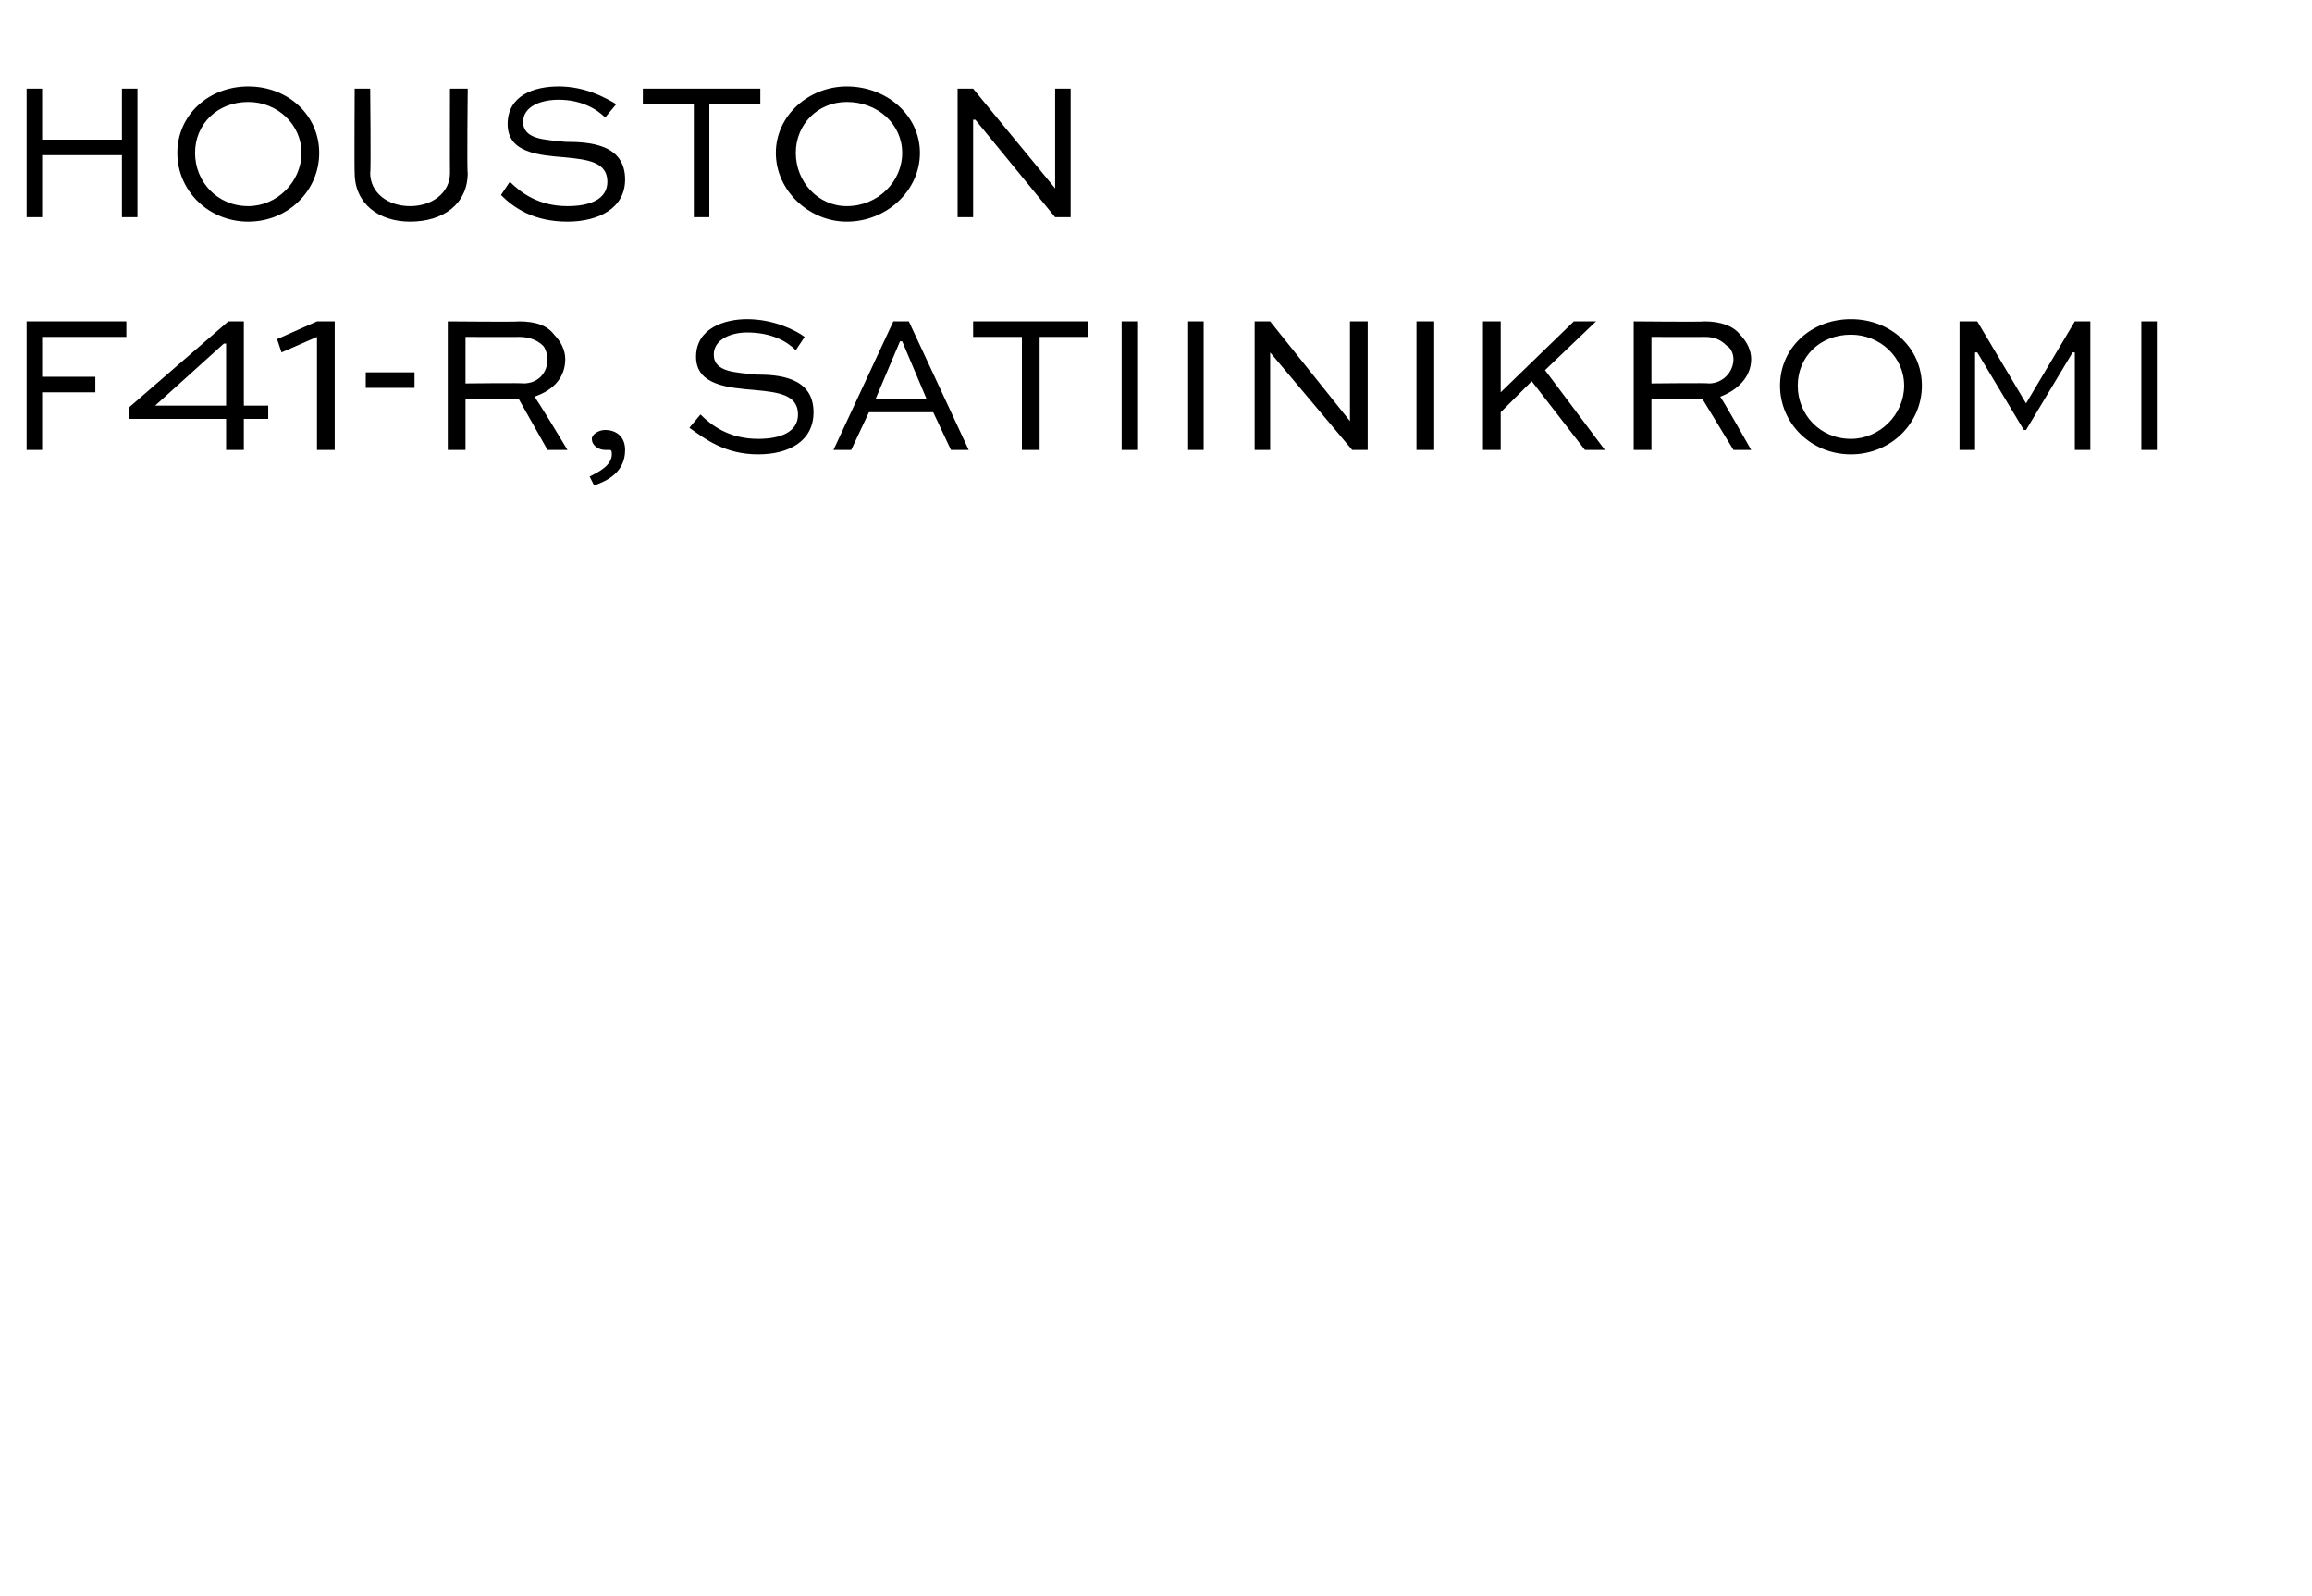 <?xml version="1.0" standalone="no"?>
<!DOCTYPE svg PUBLIC "-//W3C//DTD SVG 1.1//EN" "http://www.w3.org/Graphics/SVG/1.1/DTD/svg11.dtd">
<svg xmlns="http://www.w3.org/2000/svg" version="1.1" width="104.3px" height="72px" viewBox="0 -3 104.3 72" style="top:-3px">
  <desc>houston f41 r, satiinikromi</desc>
  <defs/>
  <g id="Polygon220123">
    <path d="M 1.2 17.3 L 1.2 11.5 L 5.7 11.5 L 5.7 12.2 L 1.9 12.2 L 1.9 14 L 4.3 14 L 4.3 14.7 L 1.9 14.7 L 1.9 17.3 L 1.2 17.3 Z M 12.1 15.9 L 11 15.9 L 11 17.3 L 10.2 17.3 L 10.2 15.9 L 5.8 15.9 L 5.8 15.4 L 10.3 11.5 L 11 11.5 L 11 15.3 L 12.1 15.3 L 12.1 15.9 Z M 7 15.3 L 10.2 15.3 L 10.2 12.5 L 10.1 12.5 L 7 15.3 L 7 15.3 Z M 12.5 12.3 L 14.3 11.5 L 15.1 11.5 L 15.1 17.3 L 14.3 17.3 L 14.3 12.2 L 12.7 12.9 L 12.5 12.3 Z M 16.5 13.8 L 18.7 13.8 L 18.7 14.5 L 16.5 14.5 L 16.5 13.8 Z M 20.2 17.3 L 20.2 11.5 C 20.2 11.5 23.43 11.53 23.4 11.5 C 24.2 11.5 24.7 11.7 25 12.1 C 25.3 12.4 25.5 12.8 25.5 13.2 C 25.5 14 25 14.6 24.1 14.9 C 24.14 14.86 25.6 17.3 25.6 17.3 L 24.7 17.3 L 23.4 15 L 21 15 L 21 17.3 L 20.2 17.3 Z M 21 12.2 L 21 14.3 C 21 14.3 23.62 14.27 23.6 14.3 C 24.3 14.3 24.7 13.8 24.7 13.2 C 24.7 13 24.6 12.7 24.5 12.6 C 24.2 12.3 23.8 12.2 23.4 12.2 C 23.43 12.21 21 12.2 21 12.2 Z M 26.6 18.5 C 27 18.3 27.6 18 27.6 17.5 C 27.6 17.4 27.6 17.3 27.5 17.3 C 27.5 17.3 27.4 17.3 27.3 17.3 C 27 17.3 26.7 17.1 26.7 16.8 C 26.7 16.6 27 16.4 27.3 16.4 C 27.8 16.4 28.2 16.7 28.2 17.3 C 28.2 18.3 27.4 18.7 26.8 18.9 C 26.8 18.9 26.6 18.5 26.6 18.5 Z M 35.9 12.8 C 35.5 12.4 34.8 12 33.7 12 C 33 12 32.2 12.3 32.2 13 C 32.2 13.8 33.2 13.8 34.1 13.9 C 35.1 13.9 36.7 14 36.7 15.6 C 36.7 16.9 35.6 17.5 34.2 17.5 C 32.7 17.5 31.8 16.8 31.1 16.3 C 31.1 16.3 31.6 15.7 31.6 15.7 C 32.1 16.2 32.9 16.8 34.2 16.8 C 35.2 16.8 36 16.5 36 15.7 C 36 14.8 35.1 14.7 34.1 14.6 C 32.9 14.5 31.4 14.4 31.4 13.1 C 31.4 11.8 32.7 11.4 33.7 11.4 C 34.9 11.4 35.9 11.9 36.3 12.2 C 36.3 12.2 35.9 12.8 35.9 12.8 Z M 37.6 17.3 L 40.3 11.5 L 41 11.5 L 43.7 17.3 L 42.9 17.3 L 42.1 15.6 L 39.2 15.6 L 38.4 17.3 L 37.6 17.3 Z M 39.5 15 L 41.8 15 L 40.7 12.4 L 40.6 12.4 L 39.5 15 Z M 43.9 11.5 L 49.1 11.5 L 49.1 12.2 L 46.9 12.2 L 46.9 17.3 L 46.1 17.3 L 46.1 12.2 L 43.9 12.2 L 43.9 11.5 Z M 50.6 17.3 L 50.6 11.5 L 51.3 11.5 L 51.3 17.3 L 50.6 17.3 Z M 53.6 17.3 L 53.6 11.5 L 54.3 11.5 L 54.3 17.3 L 53.6 17.3 Z M 61.7 11.5 L 61.7 17.3 L 61 17.3 L 57.3 12.9 L 57.3 12.9 L 57.3 17.3 L 56.6 17.3 L 56.6 11.5 L 57.3 11.5 L 60.9 16 L 60.9 16 L 60.9 11.5 L 61.7 11.5 Z M 63.9 17.3 L 63.9 11.5 L 64.7 11.5 L 64.7 17.3 L 63.9 17.3 Z M 72 11.5 L 69.7 13.7 L 72.4 17.3 L 71.5 17.3 L 69.1 14.2 L 67.7 15.6 L 67.7 17.3 L 66.9 17.3 L 66.9 11.5 L 67.7 11.5 L 67.7 14.7 L 71 11.5 L 72 11.5 Z M 73.7 17.3 L 73.7 11.5 C 73.7 11.5 76.9 11.53 76.9 11.5 C 77.6 11.5 78.2 11.7 78.5 12.1 C 78.8 12.4 79 12.8 79 13.2 C 79 14 78.4 14.6 77.6 14.9 C 77.62 14.86 79 17.3 79 17.3 L 78.2 17.3 L 76.8 15 L 74.5 15 L 74.5 17.3 L 73.7 17.3 Z M 74.5 12.2 L 74.5 14.3 C 74.5 14.3 77.09 14.27 77.1 14.3 C 77.7 14.3 78.2 13.8 78.2 13.2 C 78.2 13 78.1 12.7 77.9 12.6 C 77.6 12.3 77.3 12.2 76.9 12.2 C 76.9 12.21 74.5 12.2 74.5 12.2 Z M 83.5 11.4 C 85.3 11.4 86.7 12.7 86.7 14.4 C 86.7 16.1 85.3 17.5 83.5 17.5 C 81.7 17.5 80.3 16.1 80.3 14.4 C 80.3 12.7 81.7 11.4 83.5 11.4 Z M 83.5 16.8 C 84.8 16.8 85.9 15.7 85.9 14.4 C 85.9 13.1 84.8 12.1 83.5 12.1 C 82.1 12.1 81.1 13.1 81.1 14.4 C 81.1 15.7 82.1 16.8 83.5 16.8 Z M 93.6 17.3 L 93.6 12.9 L 93.5 12.9 L 91.4 16.4 L 91.3 16.4 L 89.2 12.9 L 89.1 12.9 L 89.1 17.3 L 88.4 17.3 L 88.4 11.5 L 89.2 11.5 L 91.4 15.2 L 91.4 15.2 L 93.6 11.5 L 94.3 11.5 L 94.3 17.3 L 93.6 17.3 Z M 96.6 17.3 L 96.6 11.5 L 97.3 11.5 L 97.3 17.3 L 96.6 17.3 Z " stroke="none" fill="#000"/>
  </g>
  <g id="Polygon220122">
    <path d="M 1.2 6.8 L 1.2 1 L 1.9 1 L 1.9 3.3 L 5.5 3.3 L 5.5 1 L 6.2 1 L 6.2 6.8 L 5.5 6.8 L 5.5 4 L 1.9 4 L 1.9 6.8 L 1.2 6.8 Z M 11.2 0.9 C 13 0.9 14.4 2.2 14.4 3.9 C 14.4 5.6 13 7 11.2 7 C 9.4 7 8 5.6 8 3.9 C 8 2.2 9.4 0.9 11.2 0.9 Z M 11.2 6.3 C 12.5 6.3 13.6 5.2 13.6 3.9 C 13.6 2.6 12.5 1.6 11.2 1.6 C 9.8 1.6 8.8 2.6 8.8 3.9 C 8.8 5.2 9.8 6.3 11.2 6.3 Z M 21.1 1 C 21.1 1 21.06 4.76 21.1 4.8 C 21.1 6.2 20 7 18.5 7 C 17.1 7 16 6.2 16 4.8 C 15.98 4.76 16 1 16 1 L 16.7 1 C 16.7 1 16.74 4.76 16.7 4.8 C 16.7 5.7 17.5 6.3 18.5 6.3 C 19.5 6.3 20.3 5.7 20.3 4.8 C 20.29 4.76 20.3 1 20.3 1 L 21.1 1 Z M 27.3 2.3 C 26.9 1.9 26.2 1.5 25.2 1.5 C 24.4 1.5 23.6 1.8 23.6 2.5 C 23.6 3.3 24.6 3.3 25.5 3.4 C 26.6 3.4 28.2 3.5 28.2 5.1 C 28.2 6.4 27 7 25.6 7 C 24.1 7 23.2 6.4 22.6 5.8 C 22.6 5.8 23 5.2 23 5.2 C 23.5 5.7 24.3 6.3 25.6 6.3 C 26.6 6.3 27.4 6 27.4 5.2 C 27.4 4.3 26.5 4.2 25.5 4.1 C 24.3 4 22.9 3.9 22.9 2.6 C 22.9 1.3 24.1 0.9 25.2 0.9 C 26.4 0.9 27.3 1.4 27.8 1.7 C 27.8 1.7 27.3 2.3 27.3 2.3 Z M 29 1 L 34.3 1 L 34.3 1.7 L 32 1.7 L 32 6.8 L 31.3 6.8 L 31.3 1.7 L 29 1.7 L 29 1 Z M 38.2 0.9 C 40 0.9 41.5 2.2 41.5 3.9 C 41.5 5.6 40 7 38.2 7 C 36.5 7 35 5.6 35 3.9 C 35 2.2 36.5 0.9 38.2 0.9 Z M 38.2 6.3 C 39.6 6.3 40.7 5.2 40.7 3.9 C 40.7 2.6 39.6 1.6 38.2 1.6 C 36.9 1.6 35.9 2.6 35.9 3.9 C 35.9 5.2 36.9 6.3 38.2 6.3 Z M 48.3 1 L 48.3 6.8 L 47.6 6.8 L 44 2.4 L 43.9 2.4 L 43.9 6.8 L 43.2 6.8 L 43.2 1 L 43.9 1 L 47.6 5.5 L 47.6 5.5 L 47.6 1 L 48.3 1 Z " stroke="none" fill="#000"/>
  </g>
</svg>